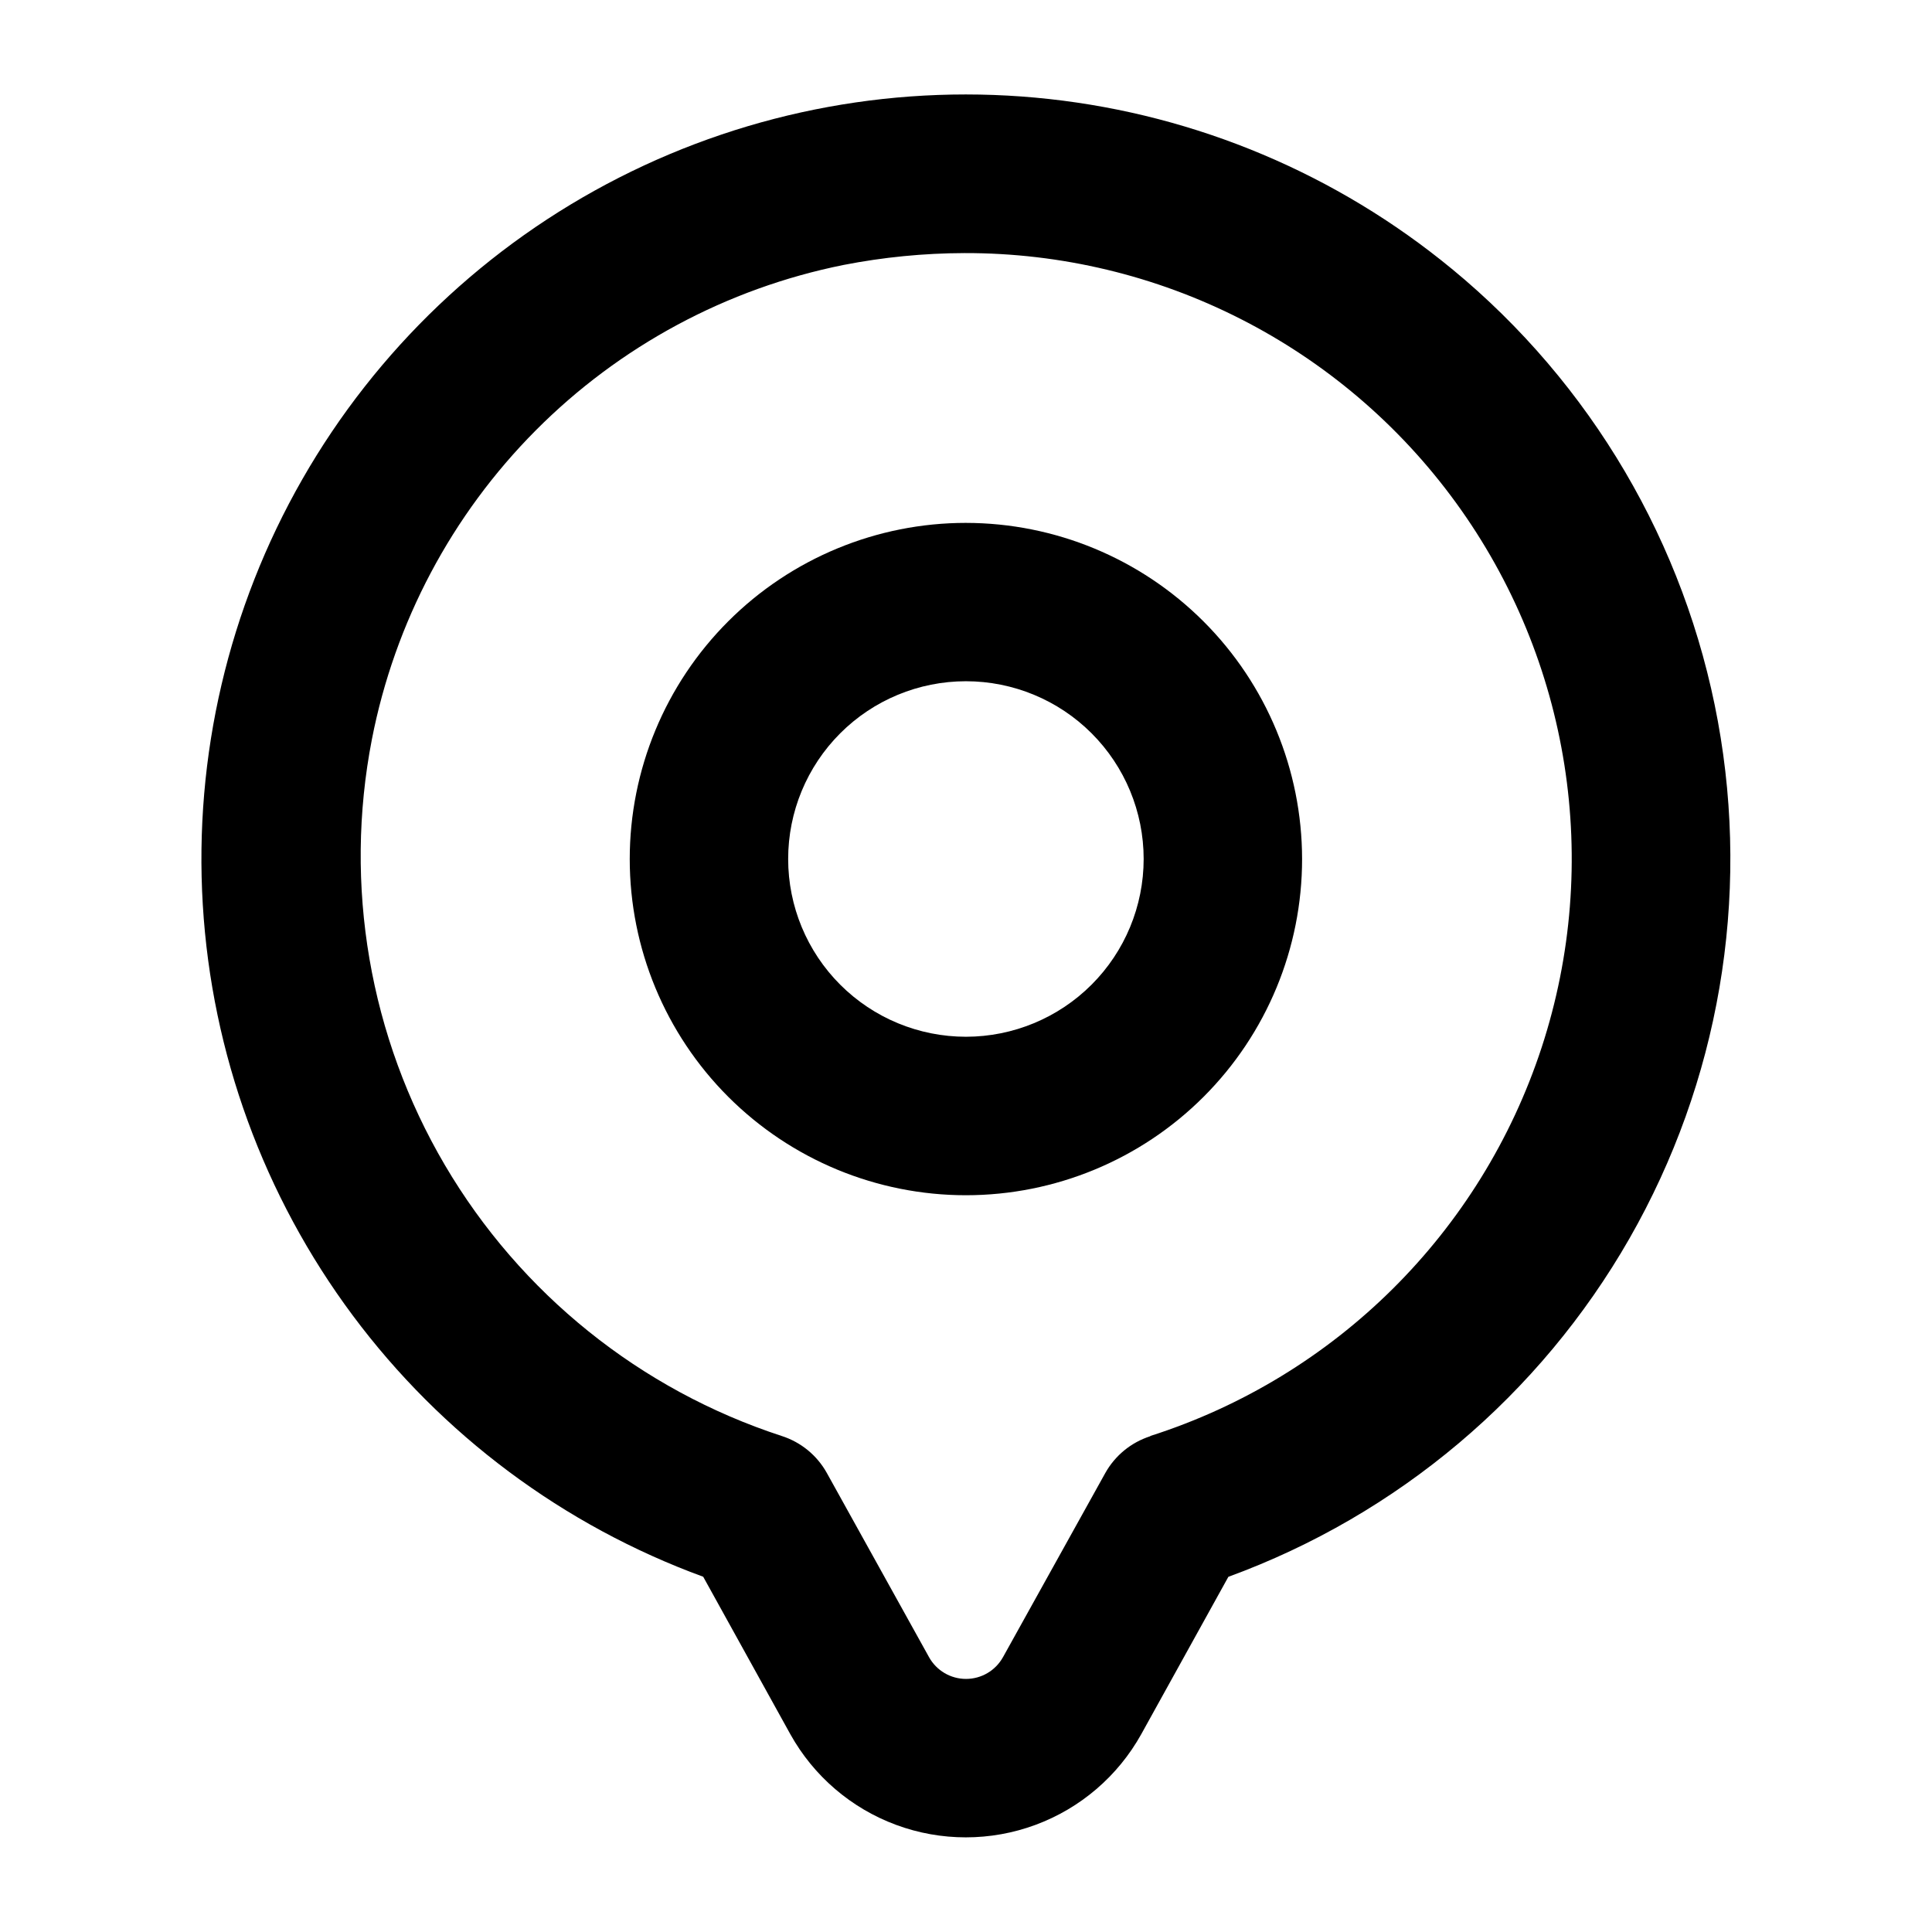 <?xml version="1.0" encoding="UTF-8"?>
<!-- Uploaded to: ICON Repo, www.iconrepo.com, Generator: ICON Repo Mixer Tools -->
<svg fill="#000000" width="800px" height="800px" version="1.1" viewBox="144 144 512 512" xmlns="http://www.w3.org/2000/svg">
 <g>
  <path d="m528.77 215.27c-30.441-25.082-67.539-40.734-106.75-45.031-39.207-4.301-78.816 2.941-113.96 20.832-35.152 17.895-64.312 45.656-83.91 79.887s-28.773 73.438-26.406 112.81 16.176 77.191 39.734 108.83c23.555 31.633 55.836 55.703 92.879 69.254l23.09 41.73c6.18 11.102 16.121 19.625 28.035 24.031 11.914 4.406 25.012 4.406 36.926 0 11.914-4.406 21.855-12.93 28.035-24.031l23.09-41.711c44.898-16.406 82.547-48.168 106.29-89.66 23.738-41.492 32.039-90.043 23.43-137.07-8.609-47.02-33.574-89.484-70.473-119.87zm-79.918 309.34c-5.09 1.629-9.371 5.133-11.965 9.805l-27.078 48.742h-0.004c-1.977 3.566-5.727 5.773-9.801 5.773s-7.828-2.207-9.805-5.773l-27.078-48.805c-2.598-4.672-6.875-8.176-11.969-9.805-37.504-12.238-69.242-37.762-89.242-71.77-20-34.004-26.879-74.148-19.348-112.88 6.043-30.969 21.148-59.445 43.395-81.82s50.637-37.637 81.57-43.859c10.555-2.062 21.281-3.117 32.035-3.148 51.531-0.133 99.996 24.477 130.29 66.164 30.297 41.688 38.738 95.383 22.699 144.36s-54.613 87.266-103.7 102.95z"/>
  <path d="m400 282.57c-23.633-0.008-46.297 9.375-63.008 26.082-16.715 16.707-26.102 39.371-26.105 63 0 23.629 9.387 46.293 26.094 63.004 16.711 16.707 39.375 26.094 63.004 26.094 23.629-0.004 46.293-9.391 63-26.105 16.707-16.711 26.09-39.375 26.082-63.008-0.027-23.613-9.418-46.25-26.117-62.949s-39.336-26.09-62.949-26.117zm0 136.18c-12.496 0.004-24.48-4.953-33.32-13.785-8.836-8.832-13.805-20.812-13.809-33.309s4.957-24.48 13.789-33.316c8.832-8.836 20.816-13.801 33.309-13.805 12.496 0 24.48 4.961 33.316 13.797 8.836 8.832 13.797 20.816 13.797 33.309-0.004 12.488-4.965 24.465-13.793 33.297-8.828 8.832-20.801 13.801-33.289 13.812z"/>
 </g>
</svg>